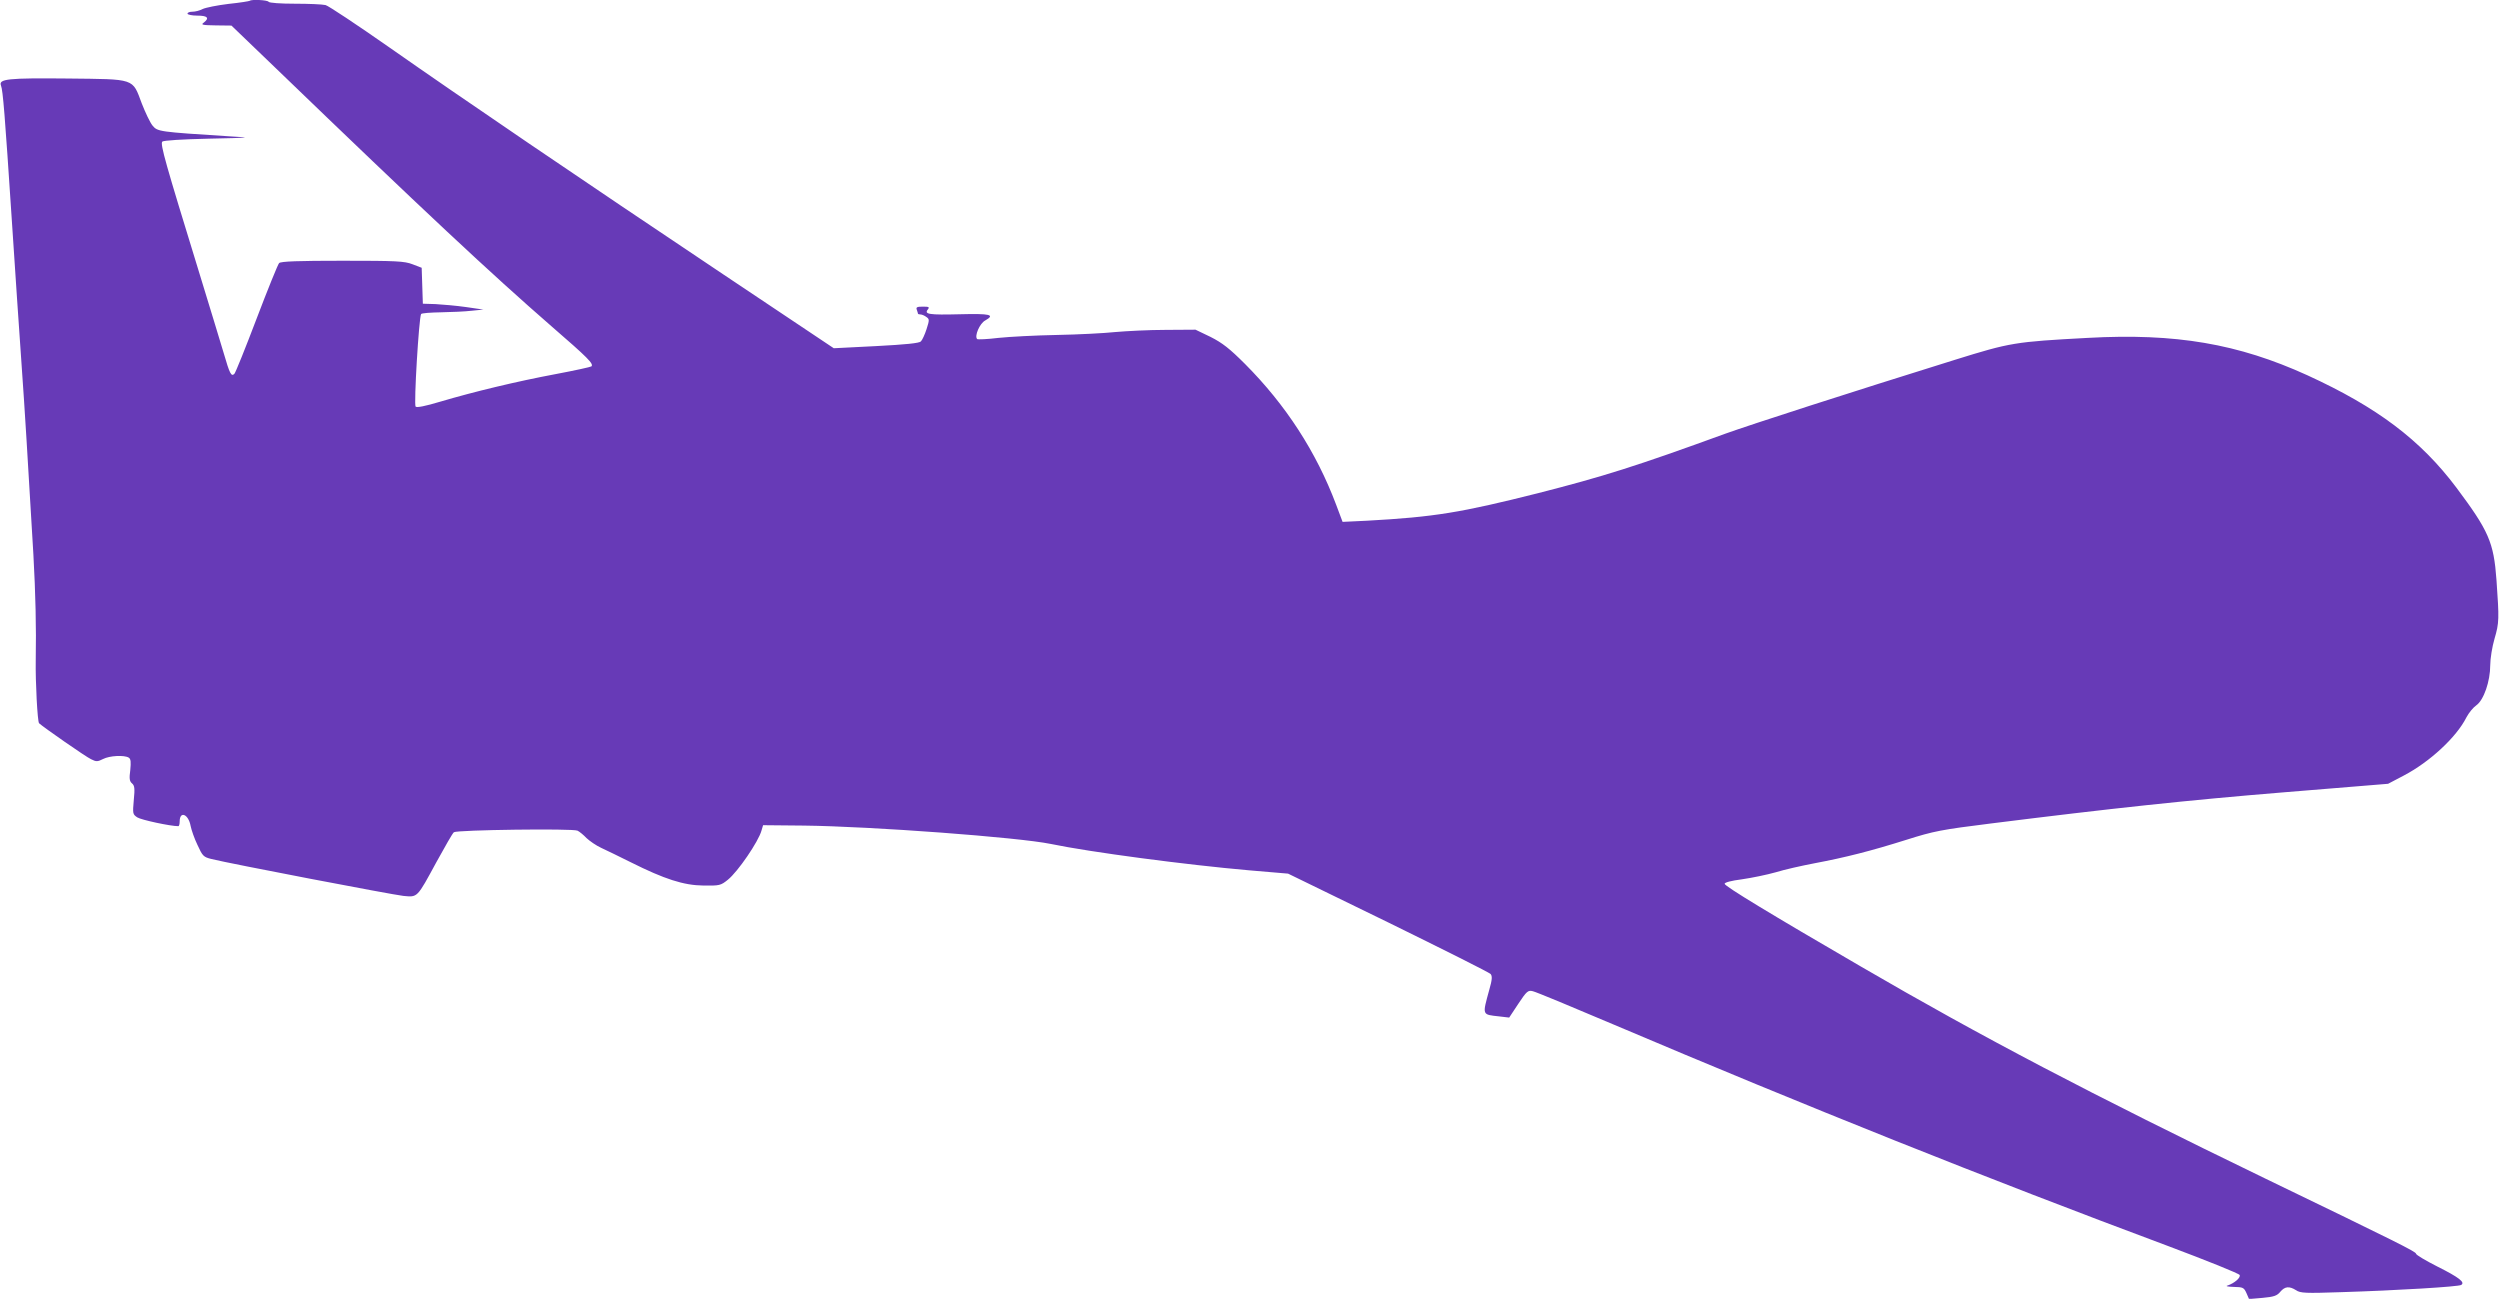 <?xml version="1.0" standalone="no"?>
<!DOCTYPE svg PUBLIC "-//W3C//DTD SVG 20010904//EN"
 "http://www.w3.org/TR/2001/REC-SVG-20010904/DTD/svg10.dtd">
<svg version="1.0" xmlns="http://www.w3.org/2000/svg"
 width="1280pt" height="665pt" viewBox="0 0 1280 665"
 preserveAspectRatio="xMidYMid meet">
<g transform="translate(0,665) scale(0.1,-0.1)"
fill="#673ab7" stroke="none">
<path d="M1279 6646 c-2 -2 -51 -10 -109 -16 -58 -7 -117 -19 -132 -26 -15 -8
-38 -14 -53 -14 -14 0 -25 -4 -25 -10 0 -5 23 -10 50 -10 53 0 64 -12 33 -36
-16 -11 -7 -13 62 -14 l80 -1 231 -222 c753 -726 1099 -1049 1407 -1317 188
-163 218 -193 205 -206 -4 -3 -85 -21 -181 -39 -203 -38 -422 -91 -591 -141
-80 -24 -122 -32 -128 -26 -10 10 17 456 28 474 3 5 49 8 102 9 53 1 124 4
157 8 l60 6 -90 13 c-49 7 -119 13 -155 15 l-65 2 -3 92 -3 92 -47 18 c-42 16
-81 18 -359 18 -223 0 -315 -3 -324 -12 -6 -6 -58 -134 -115 -284 -57 -150
-108 -277 -114 -283 -16 -16 -24 1 -54 104 -16 52 -74 246 -131 430 -166 540
-196 643 -184 655 6 6 103 12 237 15 224 5 225 5 107 12 -363 23 -368 24 -394
55 -13 16 -37 67 -55 113 -49 131 -31 124 -380 128 -306 3 -354 -2 -341 -36
10 -24 20 -151 55 -682 17 -256 39 -589 50 -740 18 -252 31 -473 61 -980 11
-199 15 -373 12 -540 -2 -112 9 -315 17 -323 20 -19 241 -173 266 -184 27 -14
34 -13 62 1 33 17 108 21 131 7 11 -7 12 -22 8 -64 -6 -43 -4 -57 9 -68 13
-11 15 -26 9 -85 -6 -70 -6 -73 18 -89 20 -13 169 -45 210 -45 4 0 7 11 7 24
0 56 45 38 56 -23 4 -20 19 -64 35 -97 26 -57 31 -62 71 -72 96 -24 927 -183
983 -189 74 -7 69 -12 170 174 43 78 82 147 89 152 16 12 609 20 633 8 10 -5
31 -22 46 -38 16 -15 49 -38 75 -50 26 -12 94 -45 152 -74 172 -86 270 -118
372 -119 82 -1 88 0 125 30 51 41 157 196 172 252 l8 27 209 -2 c346 -4 1099
-60 1264 -94 202 -42 694 -107 1015 -135 l200 -17 513 -250 c281 -138 517
-256 524 -264 9 -11 8 -29 -7 -81 -36 -132 -38 -126 51 -136 l51 -6 47 71 c43
65 50 70 74 64 15 -3 203 -81 417 -172 982 -417 1906 -786 2839 -1134 197 -74
361 -140 363 -147 6 -14 -27 -42 -62 -54 -12 -3 0 -6 32 -7 47 -1 52 -3 65
-32 l13 -30 70 6 c57 5 74 11 90 31 24 28 46 30 81 8 22 -15 49 -16 227 -10
291 9 604 28 618 37 22 13 -9 38 -123 95 -59 30 -108 59 -108 65 0 10 -93 57
-770 384 -896 434 -1450 724 -2075 1088 -458 266 -695 410 -695 422 0 7 34 16
89 23 49 7 127 23 173 36 45 14 135 34 198 46 159 30 289 63 470 120 142 45
179 52 435 84 614 77 1004 119 1506 160 l526 43 80 42 c132 69 270 196 321
298 12 23 35 51 51 62 38 27 71 123 71 205 0 34 10 95 22 136 24 82 24 100 10
300 -14 194 -40 252 -205 473 -184 245 -406 412 -764 576 -354 161 -673 216
-1124 191 -374 -20 -396 -24 -679 -112 -549 -171 -1041 -330 -1175 -378 -458
-167 -627 -220 -960 -305 -397 -100 -531 -122 -875 -141 l-126 -6 -33 88
c-102 271 -258 511 -466 720 -80 80 -116 108 -177 139 l-77 37 -153 -1 c-84 0
-200 -6 -257 -11 -56 -6 -191 -13 -300 -15 -108 -2 -242 -9 -299 -15 -57 -7
-106 -9 -109 -6 -15 15 13 80 41 95 53 30 27 36 -130 32 -158 -4 -184 0 -163
25 9 12 5 14 -26 14 -30 0 -36 -3 -31 -16 3 -9 6 -18 6 -20 0 -2 6 -4 13 -4 7
0 21 -6 30 -13 16 -11 16 -15 1 -62 -9 -28 -22 -56 -29 -63 -8 -9 -76 -16
-229 -24 l-217 -11 -567 379 c-733 490 -1340 903 -1711 1163 -163 114 -309
211 -324 215 -16 4 -87 7 -158 7 -71 0 -131 4 -134 10 -6 9 -87 13 -96 5z"/>
</g>
</svg>

